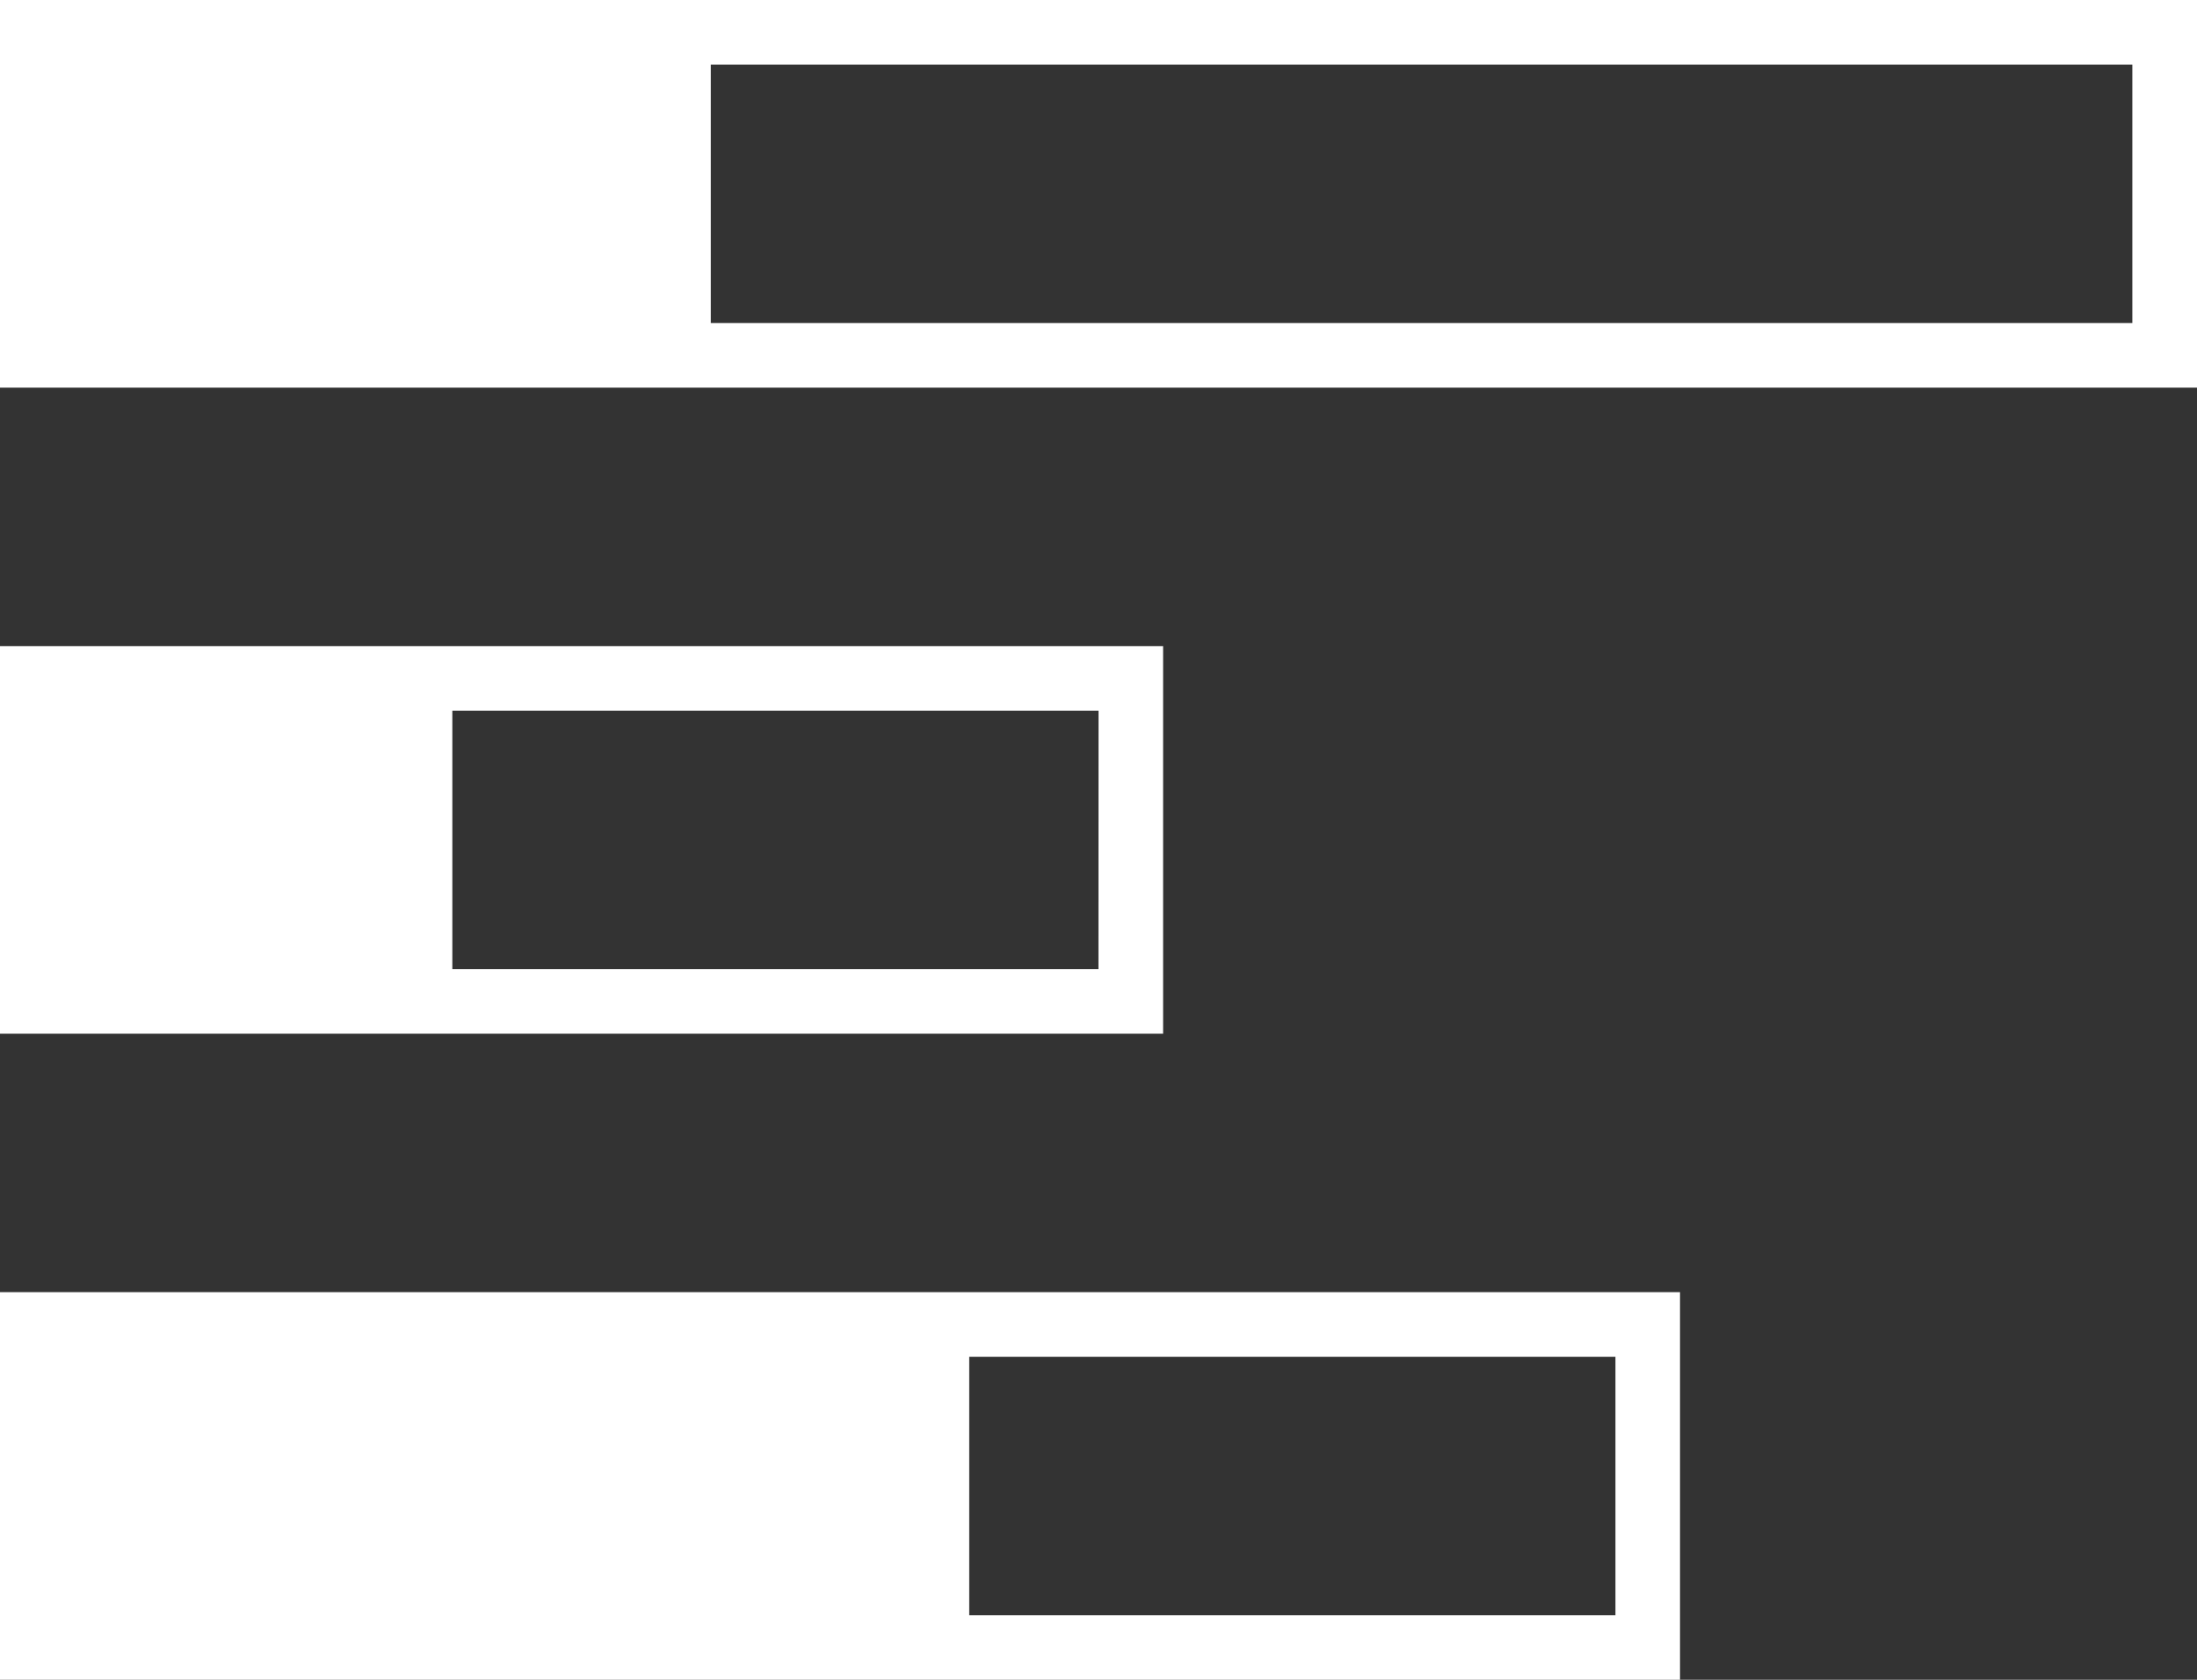 <svg xmlns="http://www.w3.org/2000/svg" viewBox="0 0 27.865 21.308"><rect x="0" y="0" width="27.865" height="21.308" fill="#333333" stroke="none"/><defs><style>.cls-1{fill:#fff;}</style></defs><g id="Layer_2" data-name="Layer 2"><g id="Layer_6" data-name="Layer 6"><path class="cls-1" d="M0,0V4.917H27.865V0ZM27.045,4.098H9.015V.82h18.03Z"/><path class="cls-1" d="M0,8.196v4.917H14.752V8.196Zm13.932,4.098H5.737V9.015h8.196Z"/><path class="cls-1" d="M0,16.391v4.917H21.308V16.391ZM20.489,20.489H12.293V17.211H20.489Z"/></g></g></svg>